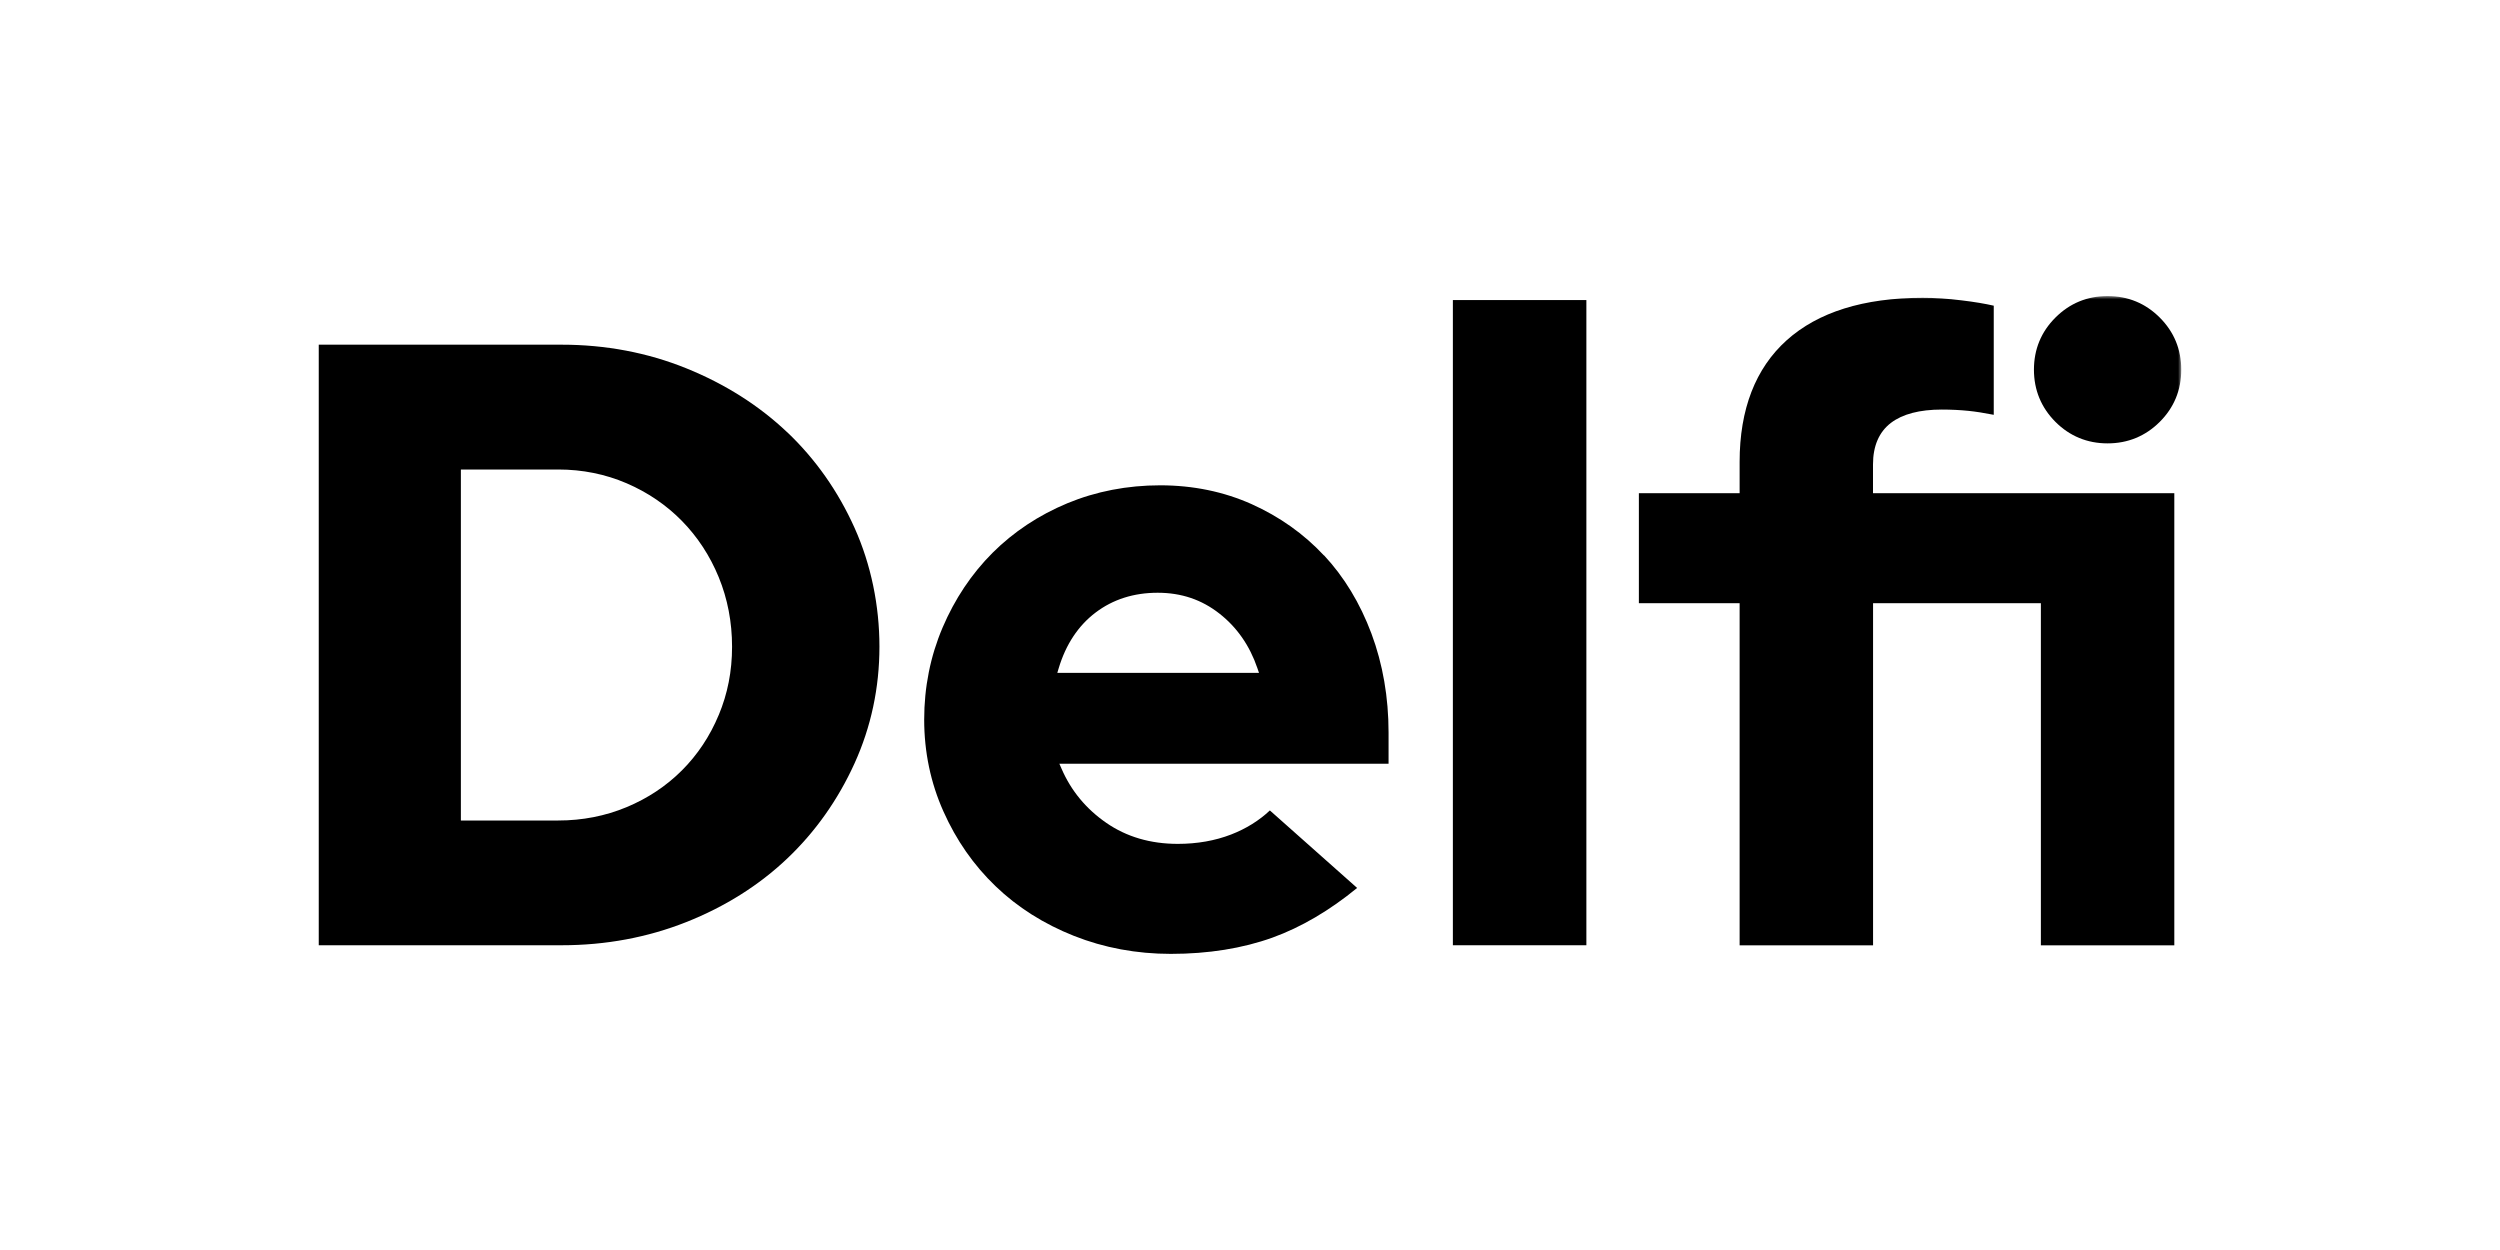 <?xml version="1.0" encoding="UTF-8"?>
<svg id="Layer_1" data-name="Layer 1" xmlns="http://www.w3.org/2000/svg" xmlns:xlink="http://www.w3.org/1999/xlink" viewBox="0 0 400 200">
  <defs>
    <style>
      .cls-1 {
        mask: url(#mask);
      }

      .cls-2 {
        fill: #fff;
      }

      .cls-2, .cls-3 {
        fill-rule: evenodd;
      }
    </style>
    <mask id="mask" x="51" y="47.37" width="298" height="105.27" maskUnits="userSpaceOnUse">
      <g id="mask0">
        <path class="cls-2" d="M51,152.63h298V47.37H51v105.27Z"/>
      </g>
    </mask>
  </defs>
  <path class="cls-3" d="M115,114.39c-1.41,3.39-3.39,6.37-5.89,8.87-2.5,2.5-5.48,4.48-8.87,5.89-3.39,1.41-7.06,2.13-10.92,2.13h-15.58v-56.16h15.58c3.86,0,7.53.74,10.93,2.2,3.39,1.46,6.37,3.49,8.86,6.03,2.49,2.54,4.48,5.57,5.89,9.01,1.41,3.44,2.13,7.18,2.13,11.12s-.72,7.53-2.13,10.92ZM125.95,69.16c-4.51-4.28-9.94-7.72-16.14-10.23-6.2-2.51-12.91-3.78-19.93-3.78h-38.88v96.09h38.88c7.02,0,13.73-1.25,19.93-3.71,6.2-2.46,11.63-5.88,16.14-10.16,4.51-4.28,8.13-9.41,10.78-15.24,2.64-5.82,3.98-12.1,3.98-18.66s-1.34-13.13-3.98-19.01c-2.64-5.88-6.27-11.03-10.78-15.31Z"/>
  <path class="cls-3" d="M169.17,107.66l.22-.74c1.14-3.81,3.13-6.81,5.9-8.91,2.78-2.11,6.12-3.17,9.93-3.17s7.05,1.11,9.87,3.32c2.81,2.19,4.86,5.13,6.09,8.74l.26.76h-32.28ZM211.82,88.86c-3.22-3.45-7.11-6.2-11.56-8.2-4.45-1.99-9.37-3.01-14.63-3.01s-10.27.97-14.85,2.87c-4.59,1.91-8.61,4.58-11.97,7.93-3.36,3.36-6.05,7.39-8,11.97-1.95,4.58-2.94,9.53-2.94,14.71s1.03,10.12,3.08,14.7c2.04,4.59,4.85,8.62,8.35,11.97,3.49,3.36,7.71,6.03,12.53,7.94,4.82,1.91,10.03,2.88,15.49,2.88,6.01,0,11.48-.88,16.27-2.6,4.59-1.66,9.15-4.34,13.55-7.95l-13.96-12.4c-1.73,1.63-3.81,2.92-6.2,3.85-2.56.99-5.43,1.5-8.54,1.5-4.36,0-8.21-1.13-11.44-3.37-3.23-2.23-5.63-5.14-7.15-8.65l-.35-.8h52.67v-4.98c0-5.64-.92-10.97-2.74-15.85-1.82-4.86-4.37-9.07-7.59-12.52Z"/>
  <g class="cls-1">
    <g>
      <path class="cls-3" d="M232.46,151.24h21.36V48.01h-21.36v103.24Z"/>
      <path class="cls-3" d="M345.56,67.5c2.29-2.29,3.44-5.09,3.44-8.35s-1.16-6.06-3.44-8.34c-2.29-2.29-5.09-3.44-8.35-3.44s-6.06,1.16-8.34,3.44c-2.29,2.28-3.44,5.09-3.44,8.34s1.16,6.06,3.44,8.35c2.28,2.28,5.09,3.44,8.34,3.44s6.06-1.16,8.35-3.44Z"/>
      <path class="cls-3" d="M299.68,74.3c0-2.95.97-5.19,2.87-6.64,1.85-1.41,4.59-2.13,8.13-2.13,1.49,0,2.94.07,4.3.21,1.16.12,2.51.33,4.02.63v-17.46c-1.39-.32-3.11-.61-5.12-.85-2.24-.28-4.34-.41-6.25-.41-9.44,0-16.76,2.29-21.77,6.8-4.99,4.49-7.52,11.04-7.52,19.44v5.02h-16.12v17.6h16.12v54.74h21.35v-54.74h26.85v54.74h21.35v-72.34h-48.21v-4.6Z"/>
    </g>
  </g>
</svg>